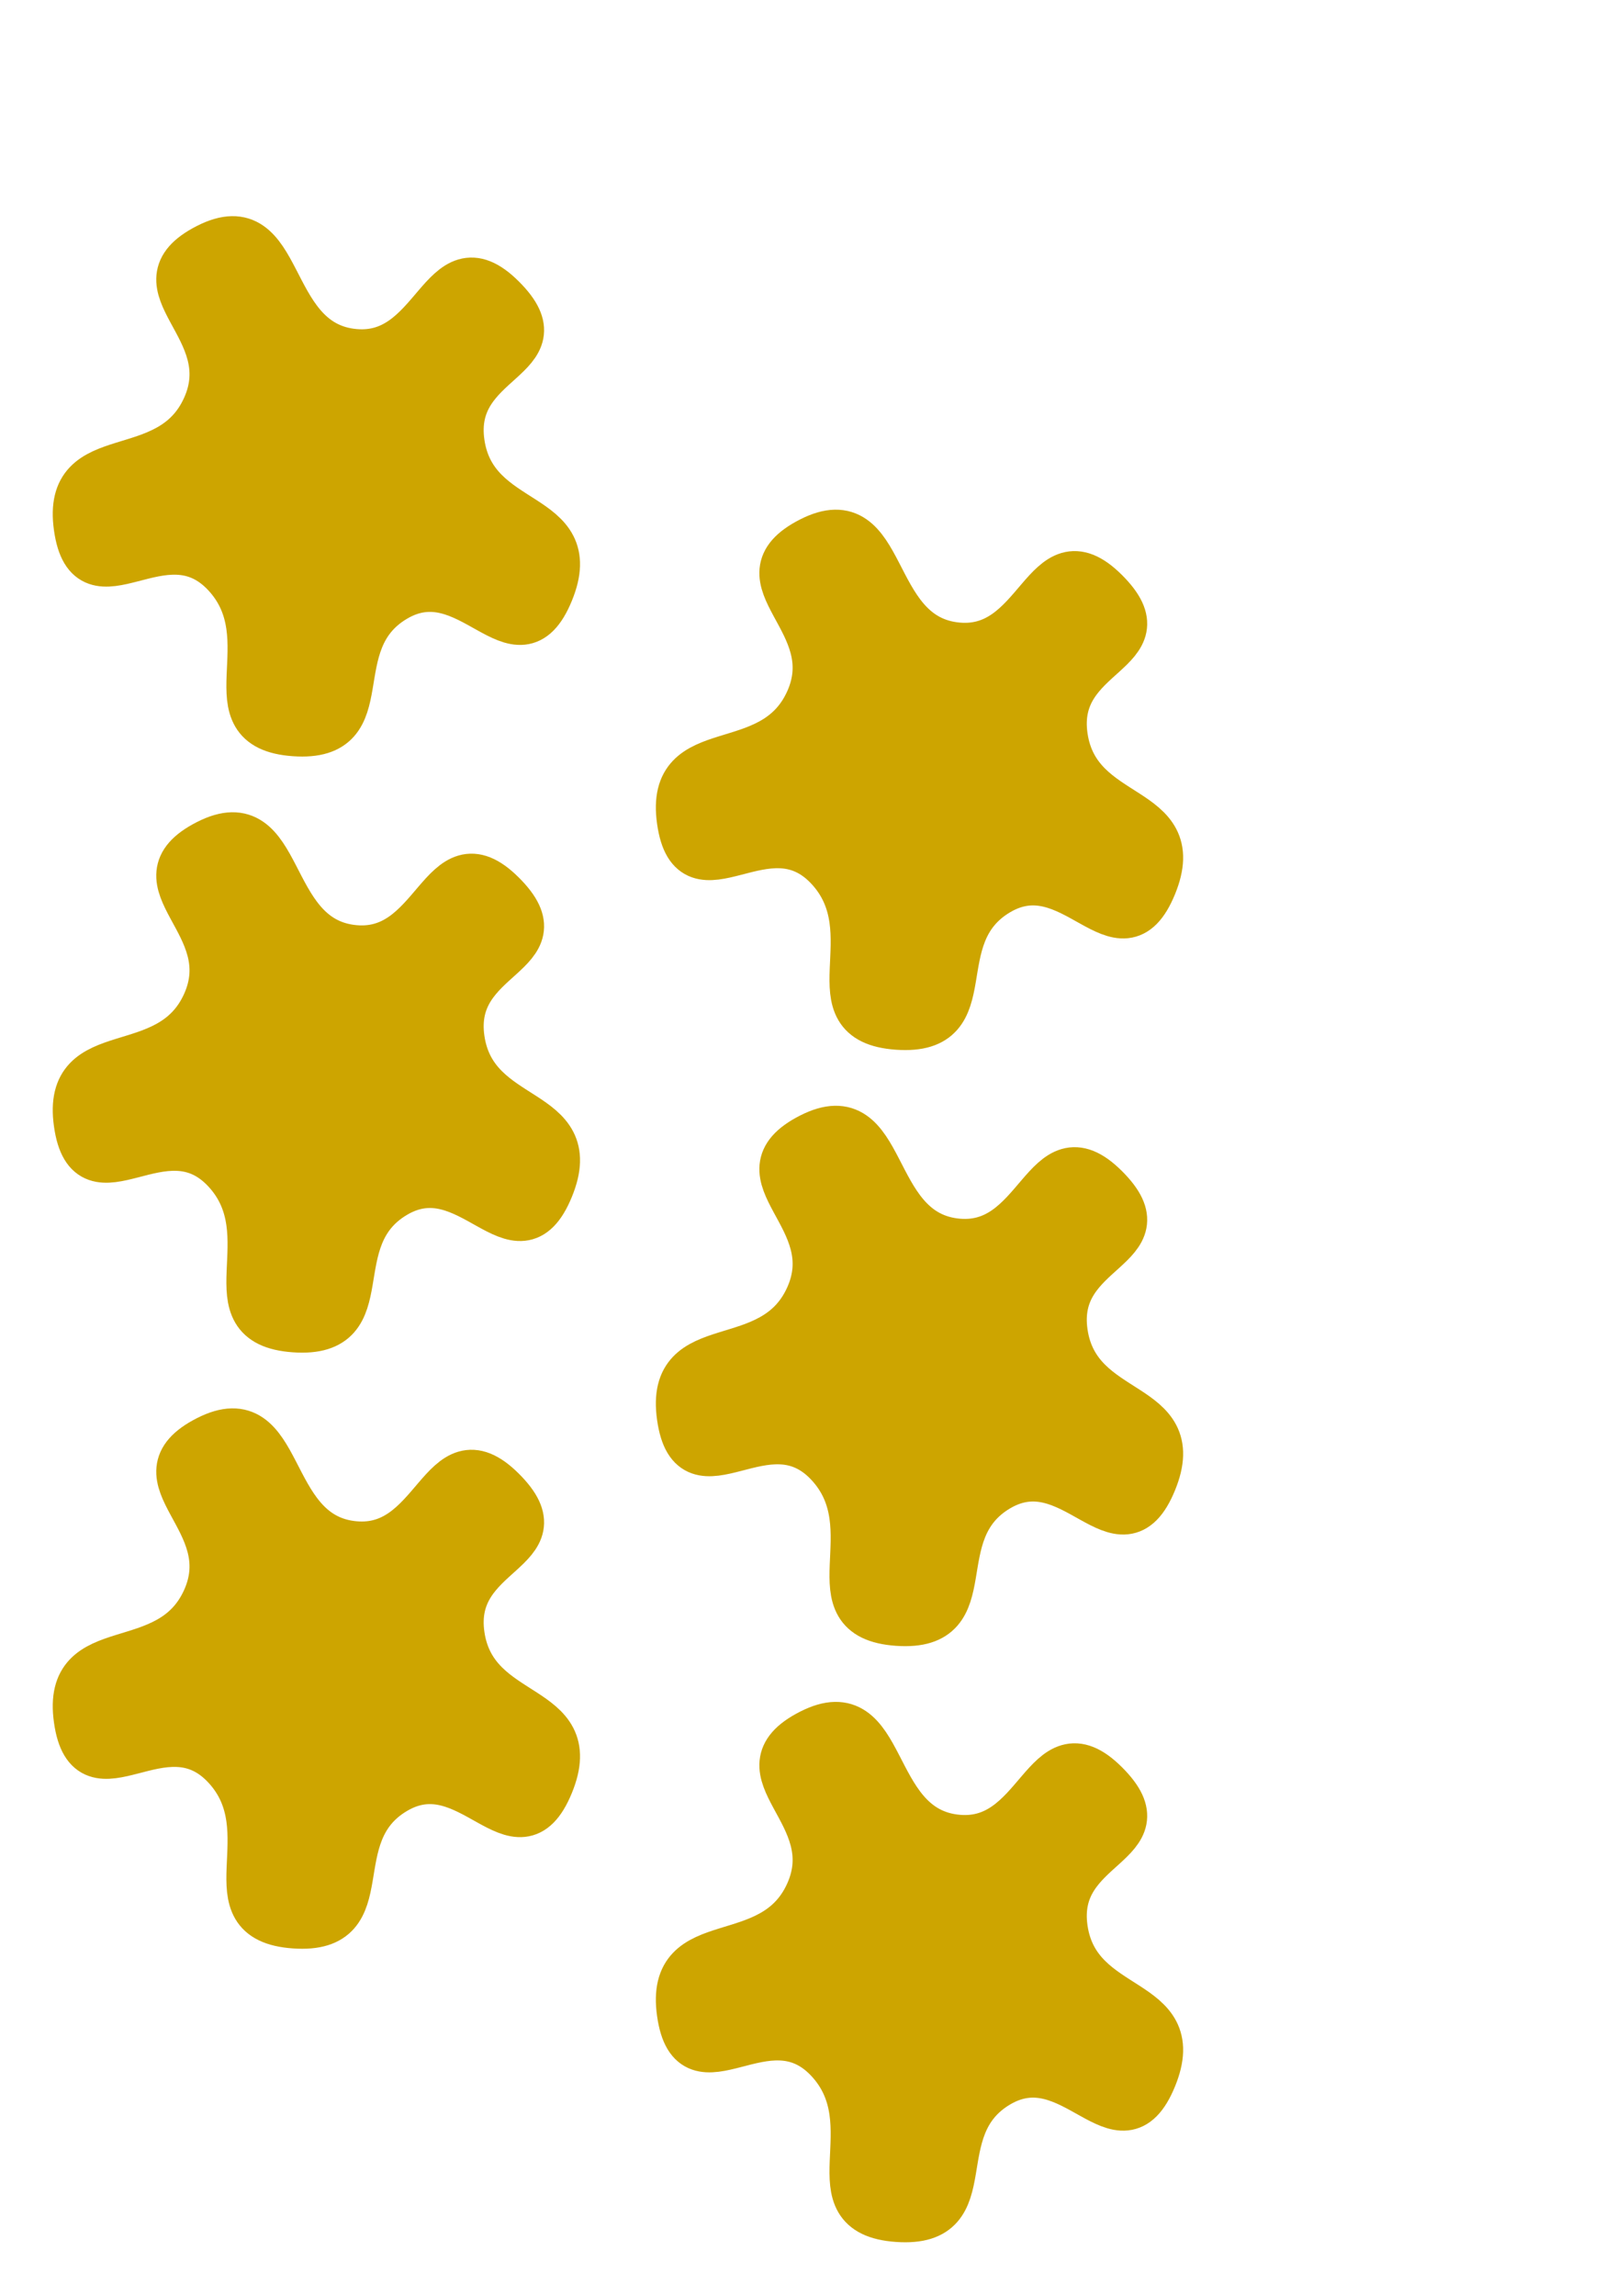 <?xml version="1.0" encoding="UTF-8" standalone="no"?>
<!-- Created with Inkscape (http://www.inkscape.org/) -->
<svg
    xmlns:inkscape="http://www.inkscape.org/namespaces/inkscape"
    xmlns:rdf="http://www.w3.org/1999/02/22-rdf-syntax-ns#"
    xmlns="http://www.w3.org/2000/svg"
    xmlns:cc="http://creativecommons.org/ns#"
    xmlns:dc="http://purl.org/dc/elements/1.1/"
    xmlns:sodipodi="http://sodipodi.sourceforge.net/DTD/sodipodi-0.dtd"
    xmlns:svg="http://www.w3.org/2000/svg"
    xmlns:ns1="http://sozi.baierouge.fr"
    xmlns:xlink="http://www.w3.org/1999/xlink"
    id="svg2703"
    sodipodi:docname="Dorure spittée.svg"
    viewBox="0 0 352 503.43"
    sodipodi:version="0.32"
    version="1.0"
    inkscape:output_extension="org.inkscape.output.svg.inkscape"
    inkscape:version="0.46+devel, revision 19938"
  >
  <defs
      id="defs2705"
    >
    <filter
        id="filter3343-0-4"
        width="1.9"
        inkscape:label="Or spitté-Over"
        height="1.5"
      >
      <feGaussianBlur
          id="feGaussianBlur3345-2-2"
          result="result0"
          stdDeviation="1"
          in="SourceGraphic"
      />
      <feTurbulence
          id="feTurbulence3347-8-3"
          numOctaves="8"
          seed="488"
          baseFrequency="0.012"
          result="result1"
      />
      <feComposite
          id="feComposite3349-6-2"
          in2="result1"
          k2="0.8"
          result="result2"
          in="result0"
          operator="in"
      />
      <feSpecularLighting
          id="feSpecularLighting3351-0-2"
          lighting-color="rgb(255,255,255)"
          specularConstant="2"
          result="result4"
          specularExponent="50"
          in="result2"
        >
        <feDistantLight
            id="feDistantLight3353-2-1"
            elevation="62"
            azimuth="225"
        />
      </feSpecularLighting
      >
      <feComposite
          id="feComposite3355-4-6"
          k4="0"
          in2="result2"
          k3="1"
          k2="0"
          k1="5"
          in="result4"
          operator="arithmetic"
      />
      <feBlend
          id="feBlend3359-8-8"
          result="fbSourceGraphic"
          blend="normal"
          mode="multiply"
      />
      <feColorMatrix
          id="feColorMatrix3361-6-5"
          values="0 0 0 -1 0 0 0 0 -1 0 0 0 0 -1 0 0 0 0 1 0"
          result="fbSourceGraphicAlpha"
          in="fbSourceGraphic"
      />
      <feGaussianBlur
          id="feGaussianBlur3363-5-7"
          result="result1"
          stdDeviation="0.01"
          in="fbSourceGraphic"
      />
      <feTurbulence
          id="feTurbulence3365-0-6"
          numOctaves="8"
          type="turbulence"
          baseFrequency="0.054"
          result="result0"
      />
      <feDisplacementMap
          id="feDisplacementMap3367-9-1"
          scale="55"
          yChannelSelector="G"
          in2="result0"
          result="result2"
          xChannelSelector="R"
          in="result1"
      />
      <feColorMatrix
          id="feColorMatrix3369-0-8"
          values="2 0 0 0 0 0 2 0 0 0 0 0 2 0 0 0 0 0 0.7 0"
          result="result3"
      />
      <feGaussianBlur
          id="feGaussianBlur3371-0-9"
          result="result4"
          stdDeviation="0.01"
          in="fbSourceGraphic"
      />
      <feComposite
          id="feComposite3373-6-2"
          result="fbSourceGraphic"
          in2="result3"
          in="result4"
      />
      <feColorMatrix
          id="feColorMatrix3446-1-7"
          values="0 0 0 -1 0 0 0 0 -1 0 0 0 0 -1 0 0 0 0 1 0"
          result="fbSourceGraphicAlpha"
          in="fbSourceGraphic"
      />
      <feTurbulence
          id="feTurbulence3448-3-9"
          baseFrequency="0.04"
          seed="0"
          in="fbSourceGraphicAlpha"
          numOctaves="3"
          type="turbulence"
      />
      <feDisplacementMap
          id="feDisplacementMap3450-8-5"
          scale="6.634"
          yChannelSelector="G"
          xChannelSelector="R"
          in="fbSourceGraphic"
          numOctaves="2"
      />
    </filter
    >
    <filter
        id="filter4326-4-1"
        width="1.9"
        inkscape:label="Or spitté-Out"
        height="1.5"
      >
      <feGaussianBlur
          id="feGaussianBlur4328-4-2"
          result="result0"
          stdDeviation="1"
          in="SourceGraphic"
      />
      <feTurbulence
          id="feTurbulence4330-6-3"
          numOctaves="8"
          seed="488"
          baseFrequency="0.012"
          result="result1"
      />
      <feComposite
          id="feComposite4332-0-3"
          in2="result1"
          k2="0.8"
          result="result2"
          in="result0"
          operator="in"
      />
      <feSpecularLighting
          id="feSpecularLighting4334-6-4"
          lighting-color="rgb(255,255,255)"
          specularConstant="2"
          result="result4"
          specularExponent="50"
          in="result2"
        >
        <feDistantLight
            id="feDistantLight4336-6-1"
            elevation="62"
            azimuth="225"
        />
      </feSpecularLighting
      >
      <feComposite
          id="feComposite4338-1-1"
          k4="0"
          in2="result2"
          k3="1"
          k2="0"
          k1="5"
          in="result4"
          operator="arithmetic"
      />
      <feBlend
          id="feBlend4340-8-3"
          result="fbSourceGraphic"
          blend="normal"
          mode="multiply"
      />
      <feColorMatrix
          id="feColorMatrix4342-4-8"
          values="0 0 0 -1 0 0 0 0 -1 0 0 0 0 -1 0 0 0 0 1 0"
          result="fbSourceGraphicAlpha"
          in="fbSourceGraphic"
      />
      <feGaussianBlur
          id="feGaussianBlur4344-9-7"
          result="result1"
          stdDeviation="0.01"
          in="fbSourceGraphic"
      />
      <feTurbulence
          id="feTurbulence4346-6-4"
          numOctaves="8"
          type="turbulence"
          baseFrequency="0.054"
          result="result0"
      />
      <feDisplacementMap
          id="feDisplacementMap4348-3-2"
          scale="55"
          yChannelSelector="G"
          in2="result0"
          result="result2"
          xChannelSelector="R"
          in="result1"
      />
      <feColorMatrix
          id="feColorMatrix4350-7-7"
          values="2 0 0 0 0 0 2 0 0 0 0 0 2 0 0 0 0 0 0.7 0"
          result="result3"
      />
      <feGaussianBlur
          id="feGaussianBlur4352-8-7"
          result="result4"
          stdDeviation="0.01"
          in="fbSourceGraphic"
      />
      <feComposite
          id="feComposite4354-8-9"
          operator="out"
          result="fbSourceGraphic"
          in2="result3"
          in="result4"
      />
      <feColorMatrix
          id="feColorMatrix4356-2-3"
          values="0 0 0 -1 0 0 0 0 -1 0 0 0 0 -1 0 0 0 0 1 0"
          result="fbSourceGraphicAlpha"
          in="fbSourceGraphic"
      />
      <feTurbulence
          id="feTurbulence4358-9-1"
          baseFrequency="0.04"
          seed="0"
          in="fbSourceGraphicAlpha"
          numOctaves="3"
          type="turbulence"
      />
      <feDisplacementMap
          id="feDisplacementMap4360-1-9"
          scale="6.634"
          yChannelSelector="G"
          xChannelSelector="R"
          in="fbSourceGraphic"
          numOctaves="2"
      />
    </filter
    >
    <filter
        id="filter4098-9-5"
        width="1.9"
        inkscape:label="Or spitté-Atop"
        height="1.5"
      >
      <feGaussianBlur
          id="feGaussianBlur4100-8-0"
          stdDeviation="1"
          result="result0"
          in="SourceGraphic"
      />
      <feTurbulence
          id="feTurbulence4102-4-2"
          numOctaves="8"
          seed="488"
          result="result1"
          baseFrequency="0.012"
      />
      <feComposite
          id="feComposite4104-0-8"
          in2="result1"
          k2="0.8"
          result="result2"
          in="result0"
          operator="in"
      />
      <feSpecularLighting
          id="feSpecularLighting4106-7-6"
          lighting-color="rgb(255,255,255)"
          specularConstant="2"
          result="result4"
          specularExponent="50"
          in="result2"
        >
        <feDistantLight
            id="feDistantLight4108-6-0"
            elevation="62"
            azimuth="225"
        />
      </feSpecularLighting
      >
      <feComposite
          id="feComposite4110-3-2"
          k4="0"
          in2="result2"
          k3="1"
          k2="0"
          k1="5"
          in="result4"
          operator="arithmetic"
      />
      <feBlend
          id="feBlend4112-6-4"
          blend="normal"
          result="fbSourceGraphic"
          mode="multiply"
      />
      <feColorMatrix
          id="feColorMatrix4114-1-8"
          result="fbSourceGraphicAlpha"
          values="0 0 0 -1 0 0 0 0 -1 0 0 0 0 -1 0 0 0 0 1 0"
          in="fbSourceGraphic"
      />
      <feGaussianBlur
          id="feGaussianBlur4116-5-6"
          stdDeviation="0.01"
          result="result1"
          in="fbSourceGraphic"
      />
      <feTurbulence
          id="feTurbulence4118-4-5"
          numOctaves="8"
          type="turbulence"
          result="result0"
          baseFrequency="0.054"
      />
      <feDisplacementMap
          id="feDisplacementMap4120-2-0"
          scale="35"
          yChannelSelector="G"
          in2="result0"
          result="result2"
          xChannelSelector="R"
          in="result1"
      />
      <feColorMatrix
          id="feColorMatrix4122-0-9"
          values="2 0 0 0 0 0 2 0 0 0 0 0 2 0 0 0 0 0 0.7 0"
          result="result3"
      />
      <feGaussianBlur
          id="feGaussianBlur4124-9-0"
          stdDeviation="0.01"
          result="result4"
          in="fbSourceGraphic"
      />
      <feComposite
          id="feComposite4126-7-0"
          operator="atop"
          result="fbSourceGraphic"
          in2="result3"
          in="result4"
      />
      <feColorMatrix
          id="feColorMatrix4128-3-6"
          result="fbSourceGraphicAlpha"
          values="0 0 0 -1 0 0 0 0 -1 0 0 0 0 -1 0 0 0 0 1 0"
          in="fbSourceGraphic"
      />
      <feTurbulence
          id="feTurbulence4130-7-1"
          baseFrequency="0.04"
          seed="0"
          in="fbSourceGraphicAlpha"
          numOctaves="3"
          type="turbulence"
      />
      <feDisplacementMap
          id="feDisplacementMap4132-2-3"
          scale="6.634"
          yChannelSelector="G"
          xChannelSelector="R"
          in="fbSourceGraphic"
          numOctaves="2"
      />
    </filter
    >
    <filter
        id="filter4250-4-3"
        width="1.9"
        inkscape:label="Or spitté-Arith"
        height="1.5"
      >
      <feGaussianBlur
          id="feGaussianBlur4252-2-4"
          stdDeviation="1"
          result="result0"
          in="SourceGraphic"
      />
      <feTurbulence
          id="feTurbulence4254-3-4"
          numOctaves="8"
          seed="488"
          result="result1"
          baseFrequency="0.012"
      />
      <feComposite
          id="feComposite4256-2-6"
          in2="result1"
          k2="0.8"
          result="result2"
          in="result0"
          operator="in"
      />
      <feSpecularLighting
          id="feSpecularLighting4258-2-0"
          lighting-color="rgb(255,255,255)"
          specularConstant="2"
          result="result4"
          specularExponent="50"
          in="result2"
        >
        <feDistantLight
            id="feDistantLight4260-1-6"
            elevation="62"
            azimuth="225"
        />
      </feSpecularLighting
      >
      <feComposite
          id="feComposite4262-6-6"
          k4="0"
          in2="result2"
          k3="1"
          k2="0"
          k1="5"
          in="result4"
          operator="arithmetic"
      />
      <feBlend
          id="feBlend4264-8-1"
          blend="normal"
          result="fbSourceGraphic"
          mode="multiply"
      />
      <feColorMatrix
          id="feColorMatrix4266-5-8"
          result="fbSourceGraphicAlpha"
          values="0 0 0 -1 0 0 0 0 -1 0 0 0 0 -1 0 0 0 0 1 0"
          in="fbSourceGraphic"
      />
      <feGaussianBlur
          id="feGaussianBlur4268-7-4"
          stdDeviation="0.01"
          result="result1"
          in="fbSourceGraphic"
      />
      <feTurbulence
          id="feTurbulence4270-6-9"
          numOctaves="8"
          type="turbulence"
          result="result0"
          baseFrequency="0.054"
      />
      <feDisplacementMap
          id="feDisplacementMap4272-18-6"
          scale="35"
          yChannelSelector="G"
          in2="result0"
          result="result2"
          xChannelSelector="R"
          in="result1"
      />
      <feColorMatrix
          id="feColorMatrix4274-9-3"
          values="2 0 0 0 0 0 2 0 0 0 0 0 2 0 0 0 0 0 0.7 0"
          result="result3"
      />
      <feGaussianBlur
          id="feGaussianBlur4276-2-7"
          stdDeviation="0.01"
          result="result4"
          in="fbSourceGraphic"
      />
      <feComposite
          id="feComposite4278-7-8"
          k4="0"
          in2="result3"
          k3="1"
          k2="0"
          k1="0"
          result="fbSourceGraphic"
          in="result4"
          operator="arithmetic"
      />
      <feColorMatrix
          id="feColorMatrix4280-9-8"
          result="fbSourceGraphicAlpha"
          values="0 0 0 -1 0 0 0 0 -1 0 0 0 0 -1 0 0 0 0 1 0"
          in="fbSourceGraphic"
      />
      <feTurbulence
          id="feTurbulence4282-5-2"
          baseFrequency="0.04"
          seed="0"
          in="fbSourceGraphicAlpha"
          numOctaves="3"
          type="turbulence"
      />
      <feDisplacementMap
          id="feDisplacementMap4284-4-9"
          scale="6.634"
          yChannelSelector="G"
          xChannelSelector="R"
          in="fbSourceGraphic"
          numOctaves="2"
      />
    </filter
    >
    <filter
        id="filter4174-8-5"
        width="1.9"
        inkscape:label="Or spitté-In"
        height="1.5"
      >
      <feGaussianBlur
          id="feGaussianBlur4176-0-9"
          result="result0"
          stdDeviation="1"
          in="SourceGraphic"
      />
      <feTurbulence
          id="feTurbulence4178-6-8"
          numOctaves="8"
          seed="488"
          baseFrequency="0.012"
          result="result1"
      />
      <feComposite
          id="feComposite4180-8-4"
          in2="result1"
          k2="0.8"
          result="result2"
          in="result0"
          operator="in"
      />
      <feSpecularLighting
          id="feSpecularLighting4182-1-0"
          lighting-color="rgb(255,255,255)"
          specularConstant="2"
          result="result4"
          specularExponent="50"
          in="result2"
        >
        <feDistantLight
            id="feDistantLight4184-9-7"
            elevation="62"
            azimuth="225"
        />
      </feSpecularLighting
      >
      <feComposite
          id="feComposite4186-8-6"
          k4="0"
          in2="result2"
          k3="1"
          k2="0"
          k1="5"
          in="result4"
          operator="arithmetic"
      />
      <feBlend
          id="feBlend4188-9-3"
          result="fbSourceGraphic"
          blend="normal"
          mode="multiply"
      />
      <feColorMatrix
          id="feColorMatrix4190-7-6"
          values="0 0 0 -1 0 0 0 0 -1 0 0 0 0 -1 0 0 0 0 1 0"
          result="fbSourceGraphicAlpha"
          in="fbSourceGraphic"
      />
      <feGaussianBlur
          id="feGaussianBlur4192-2-1"
          result="result1"
          stdDeviation="0.01"
          in="fbSourceGraphic"
      />
      <feTurbulence
          id="feTurbulence4194-2-5"
          numOctaves="8"
          type="turbulence"
          baseFrequency="0.054"
          result="result0"
      />
      <feDisplacementMap
          id="feDisplacementMap4196-8-4"
          scale="55"
          yChannelSelector="G"
          in2="result0"
          result="result2"
          xChannelSelector="R"
          in="result1"
      />
      <feColorMatrix
          id="feColorMatrix4198-2-2"
          values="2 0 0 0 0 0 2 0 0 0 0 0 2 0 0 0 0 0 0.7 0"
          result="result3"
      />
      <feGaussianBlur
          id="feGaussianBlur4200-8-0"
          result="result4"
          stdDeviation="0.01"
          in="fbSourceGraphic"
      />
      <feComposite
          id="feComposite4202-9-9"
          operator="in"
          result="fbSourceGraphic"
          in2="result3"
          in="result4"
      />
      <feColorMatrix
          id="feColorMatrix4204-0-7"
          values="0 0 0 -1 0 0 0 0 -1 0 0 0 0 -1 0 0 0 0 1 0"
          result="fbSourceGraphicAlpha"
          in="fbSourceGraphic"
      />
      <feTurbulence
          id="feTurbulence4206-7-3"
          baseFrequency="0.04"
          seed="0"
          in="fbSourceGraphicAlpha"
          numOctaves="3"
          type="turbulence"
      />
      <feDisplacementMap
          id="feDisplacementMap4208-8-7"
          scale="6.634"
          yChannelSelector="G"
          xChannelSelector="R"
          in="fbSourceGraphic"
          numOctaves="2"
      />
    </filter
    >
    <filter
        id="filter4250-8-0"
        width="1.9"
        inkscape:label="Or spitté-XOR"
        height="1.5"
      >
      <feGaussianBlur
          id="feGaussianBlur4252-6-1"
          stdDeviation="1"
          result="result0"
          in="SourceGraphic"
      />
      <feTurbulence
          id="feTurbulence4254-1-6"
          numOctaves="8"
          seed="488"
          result="result1"
          baseFrequency="0.012"
      />
      <feComposite
          id="feComposite4256-24-5"
          in2="result1"
          k2="0.8"
          result="result2"
          in="result0"
          operator="in"
      />
      <feSpecularLighting
          id="feSpecularLighting4258-25-7"
          lighting-color="rgb(255,255,255)"
          specularConstant="2"
          result="result4"
          specularExponent="50"
          in="result2"
        >
        <feDistantLight
            id="feDistantLight4260-86-5"
            elevation="62"
            azimuth="225"
        />
      </feSpecularLighting
      >
      <feComposite
          id="feComposite4262-2-4"
          k4="0"
          in2="result2"
          k3="1"
          k2="0"
          k1="5"
          in="result4"
          operator="arithmetic"
      />
      <feBlend
          id="feBlend4264-6-1"
          blend="normal"
          result="fbSourceGraphic"
          mode="multiply"
      />
      <feColorMatrix
          id="feColorMatrix4266-53-2"
          result="fbSourceGraphicAlpha"
          values="0 0 0 -1 0 0 0 0 -1 0 0 0 0 -1 0 0 0 0 1 0"
          in="fbSourceGraphic"
      />
      <feGaussianBlur
          id="feGaussianBlur4268-9-0"
          stdDeviation="0.01"
          result="result1"
          in="fbSourceGraphic"
      />
      <feTurbulence
          id="feTurbulence4270-2-0"
          numOctaves="8"
          type="turbulence"
          result="result0"
          baseFrequency="0.054"
      />
      <feDisplacementMap
          id="feDisplacementMap4272-4-1"
          scale="55"
          yChannelSelector="G"
          in2="result0"
          result="result2"
          xChannelSelector="R"
          in="result1"
      />
      <feColorMatrix
          id="feColorMatrix4274-6-4"
          values="2 0 0 0 0 0 2 0 0 0 0 0 2 0 0 0 0 0 0.7 0"
          result="result3"
      />
      <feGaussianBlur
          id="feGaussianBlur4276-18-6"
          stdDeviation="0.01"
          result="result4"
          in="fbSourceGraphic"
      />
      <feComposite
          id="feComposite4278-2-0"
          operator="xor"
          result="fbSourceGraphic"
          in2="result3"
          in="result4"
      />
      <feColorMatrix
          id="feColorMatrix4280-1-7"
          result="fbSourceGraphicAlpha"
          values="0 0 0 -1 0 0 0 0 -1 0 0 0 0 -1 0 0 0 0 1 0"
          in="fbSourceGraphic"
      />
      <feTurbulence
          id="feTurbulence4282-1-1"
          baseFrequency="0.04"
          seed="0"
          in="fbSourceGraphicAlpha"
          numOctaves="3"
          type="turbulence"
      />
      <feDisplacementMap
          id="feDisplacementMap4284-9-7"
          scale="6.634"
          yChannelSelector="G"
          xChannelSelector="R"
          in="fbSourceGraphic"
          numOctaves="2"
      />
    </filter
    >
  </defs
  >
  <sodipodi:namedview
      id="base"
      bordercolor="#666666"
      inkscape:pageshadow="2"
      pagecolor="#ffffff"
      inkscape:zoom="0.89607933"
      showgrid="false"
      borderopacity="1.0"
      inkscape:current-layer="layer1"
      inkscape:cx="519.41404"
      inkscape:cy="-5.9664855"
      inkscape:pageopacity="0.0"
      inkscape:document-units="px"
  />
  <g
      id="layer1"
      inkscape:label="Calque 1"
      inkscape:groupmode="layer"
      transform="translate(-17.966 -16.783)"
    >
    <path
        id="path3276"
        style="stroke-linejoin:round;color:#000000;filter:url(#filter3343-0-4);stroke:#cda500;stroke-linecap:round;stroke-width:10;fill:#cda500"
        sodipodi:type="star"
        sodipodi:sides="5"
        sodipodi:r1="55.596638"
        sodipodi:r2="29.355024"
        inkscape:export-filename="E:\images\PNG\rpt.png"
        sodipodi:arg1="0.45452656"
        sodipodi:arg2="1.0828451"
        transform="translate(377.29 -48.003)"
        inkscape:randomized="-0.054"
        inkscape:export-xdpi="300"
        sodipodi:cy="169.33311"
        sodipodi:cx="-288.22238"
        inkscape:export-ydpi="300"
        inkscape:rounded="0.53"
        inkscape:flatsided="false"
        d="m-238.53 194.6c-7.438 18.164-17.813-8.102-34.079 1.534s-2.805 30.802-22.135 29.452c-19.331-1.349-1.925-20.607-15.295-34.853-13.371-14.247-29.788 8.767-32.495-10.357-2.707-19.124 20.186-8.739 28.133-26.298 7.947-17.559-16.496-26.595 0.511-35.289 17.007-8.694 12.568 20.467 31.493 23.026s19.634-25.444 33.327-11.788-11.758 12.954-8.96 31.916c2.799 18.963 26.938 14.493 19.5 32.657z"
    />
    <path
        id="path3091"
        sodipodi:cy="169.33311"
        style="stroke-linejoin:round;color:#000000;filter:url(#filter4326-4-1);stroke:#cda500;stroke-linecap:round;stroke-width:10;fill:#cda500"
        sodipodi:type="star"
        d="m-238.53 194.6c-7.438 18.164-17.813-8.102-34.079 1.534s-2.805 30.802-22.135 29.452c-19.331-1.349-1.925-20.607-15.295-34.853-13.371-14.247-29.788 8.767-32.495-10.357-2.707-19.124 20.186-8.739 28.133-26.298 7.947-17.559-16.496-26.595 0.511-35.289 17.007-8.694 12.568 20.467 31.493 23.026s19.634-25.444 33.327-11.788-11.758 12.954-8.96 31.916c2.799 18.963 26.938 14.493 19.5 32.657z"
        inkscape:export-ydpi="300"
        inkscape:flatsided="false"
        inkscape:export-filename="E:\images\PNG\rpt.png"
        transform="translate(377.29 82.683)"
        sodipodi:arg2="1.0828451"
        sodipodi:arg1="0.45452656"
        inkscape:randomized="-0.054"
        inkscape:export-xdpi="300"
        sodipodi:cx="-288.22238"
        sodipodi:r1="55.596638"
        inkscape:rounded="0.53"
        sodipodi:r2="29.355024"
        sodipodi:sides="5"
    />
    <path
        id="path3093"
        style="stroke-linejoin:round;color:#000000;filter:url(#filter4098-9-5);stroke:#cda500;stroke-linecap:round;stroke-width:10;fill:#cda500"
        sodipodi:type="star"
        sodipodi:sides="5"
        sodipodi:r1="55.596638"
        sodipodi:r2="29.355024"
        inkscape:export-filename="E:\images\PNG\rpt.png"
        sodipodi:arg1="0.45452656"
        sodipodi:arg2="1.0828451"
        transform="translate(377.29 213.37)"
        inkscape:randomized="-0.054"
        inkscape:export-xdpi="300"
        sodipodi:cy="169.33311"
        sodipodi:cx="-288.22238"
        inkscape:export-ydpi="300"
        inkscape:rounded="0.53"
        inkscape:flatsided="false"
        d="m-238.53 194.6c-7.438 18.164-17.813-8.102-34.079 1.534s-2.805 30.802-22.135 29.452c-19.331-1.349-1.925-20.607-15.295-34.853-13.371-14.247-29.788 8.767-32.495-10.357-2.707-19.124 20.186-8.739 28.133-26.298 7.947-17.559-16.496-26.595 0.511-35.289 17.007-8.694 12.568 20.467 31.493 23.026s19.634-25.444 33.327-11.788-11.758 12.954-8.96 31.916c2.799 18.963 26.938 14.493 19.5 32.657z"
    />
    <path
        id="path3095"
        sodipodi:cy="169.33311"
        style="stroke-linejoin:round;color:#000000;filter:url(#filter4250-4-3);stroke:#cda500;stroke-linecap:round;stroke-width:10;fill:#cda500"
        sodipodi:type="star"
        d="m-238.53 194.6c-7.438 18.164-17.813-8.102-34.079 1.534s-2.805 30.802-22.135 29.452c-19.331-1.349-1.925-20.607-15.295-34.853-13.371-14.247-29.788 8.767-32.495-10.357-2.707-19.124 20.186-8.739 28.133-26.298 7.947-17.559-16.496-26.595 0.511-35.289 17.007-8.694 12.568 20.467 31.493 23.026s19.634-25.444 33.327-11.788-11.758 12.954-8.96 31.916c2.799 18.963 26.938 14.493 19.5 32.657z"
        inkscape:export-ydpi="300"
        inkscape:flatsided="false"
        inkscape:export-filename="E:\images\PNG\rpt.png"
        transform="translate(509.56 16.347)"
        sodipodi:arg2="1.0828451"
        sodipodi:arg1="0.45452656"
        inkscape:randomized="-0.054"
        inkscape:export-xdpi="300"
        sodipodi:cx="-288.22238"
        sodipodi:r1="55.596638"
        inkscape:rounded="0.53"
        sodipodi:r2="29.355024"
        sodipodi:sides="5"
    />
    <path
        id="path3097"
        style="stroke-linejoin:round;color:#000000;filter:url(#filter4174-8-5);stroke:#cda500;stroke-linecap:round;stroke-width:10;fill:#cda500"
        sodipodi:type="star"
        sodipodi:sides="5"
        sodipodi:r1="55.596638"
        sodipodi:r2="29.355024"
        inkscape:export-filename="E:\images\PNG\rpt.png"
        sodipodi:arg1="0.45452656"
        sodipodi:arg2="1.0828451"
        transform="translate(509.56 147.03)"
        inkscape:randomized="-0.054"
        inkscape:export-xdpi="300"
        sodipodi:cy="169.33311"
        sodipodi:cx="-288.22238"
        inkscape:export-ydpi="300"
        inkscape:rounded="0.53"
        inkscape:flatsided="false"
        d="m-238.53 194.6c-7.438 18.164-17.813-8.102-34.079 1.534s-2.805 30.802-22.135 29.452c-19.331-1.349-1.925-20.607-15.295-34.853-13.371-14.247-29.788 8.767-32.495-10.357-2.707-19.124 20.186-8.739 28.133-26.298 7.947-17.559-16.496-26.595 0.511-35.289 17.007-8.694 12.568 20.467 31.493 23.026s19.634-25.444 33.327-11.788-11.758 12.954-8.96 31.916c2.799 18.963 26.938 14.493 19.5 32.657z"
    />
    <path
        id="path3099"
        sodipodi:cy="169.33311"
        style="stroke-linejoin:round;color:#000000;filter:url(#filter4250-8-0);stroke:#cda500;stroke-linecap:round;stroke-width:10;fill:#cda500"
        sodipodi:type="star"
        d="m-238.53 194.6c-7.438 18.164-17.813-8.102-34.079 1.534s-2.805 30.802-22.135 29.452c-19.331-1.349-1.925-20.607-15.295-34.853-13.371-14.247-29.788 8.767-32.495-10.357-2.707-19.124 20.186-8.739 28.133-26.298 7.947-17.559-16.496-26.595 0.511-35.289 17.007-8.694 12.568 20.467 31.493 23.026s19.634-25.444 33.327-11.788-11.758 12.954-8.96 31.916c2.799 18.963 26.938 14.493 19.5 32.657z"
        inkscape:export-ydpi="300"
        inkscape:flatsided="false"
        inkscape:export-filename="E:\images\PNG\rpt.png"
        transform="translate(509.56 277.72)"
        sodipodi:arg2="1.0828451"
        sodipodi:arg1="0.45452656"
        inkscape:randomized="-0.054"
        inkscape:export-xdpi="300"
        sodipodi:cx="-288.22238"
        sodipodi:r1="55.596638"
        inkscape:rounded="0.53"
        sodipodi:r2="29.355024"
        sodipodi:sides="5"
    />
  </g
  >
</svg
>

